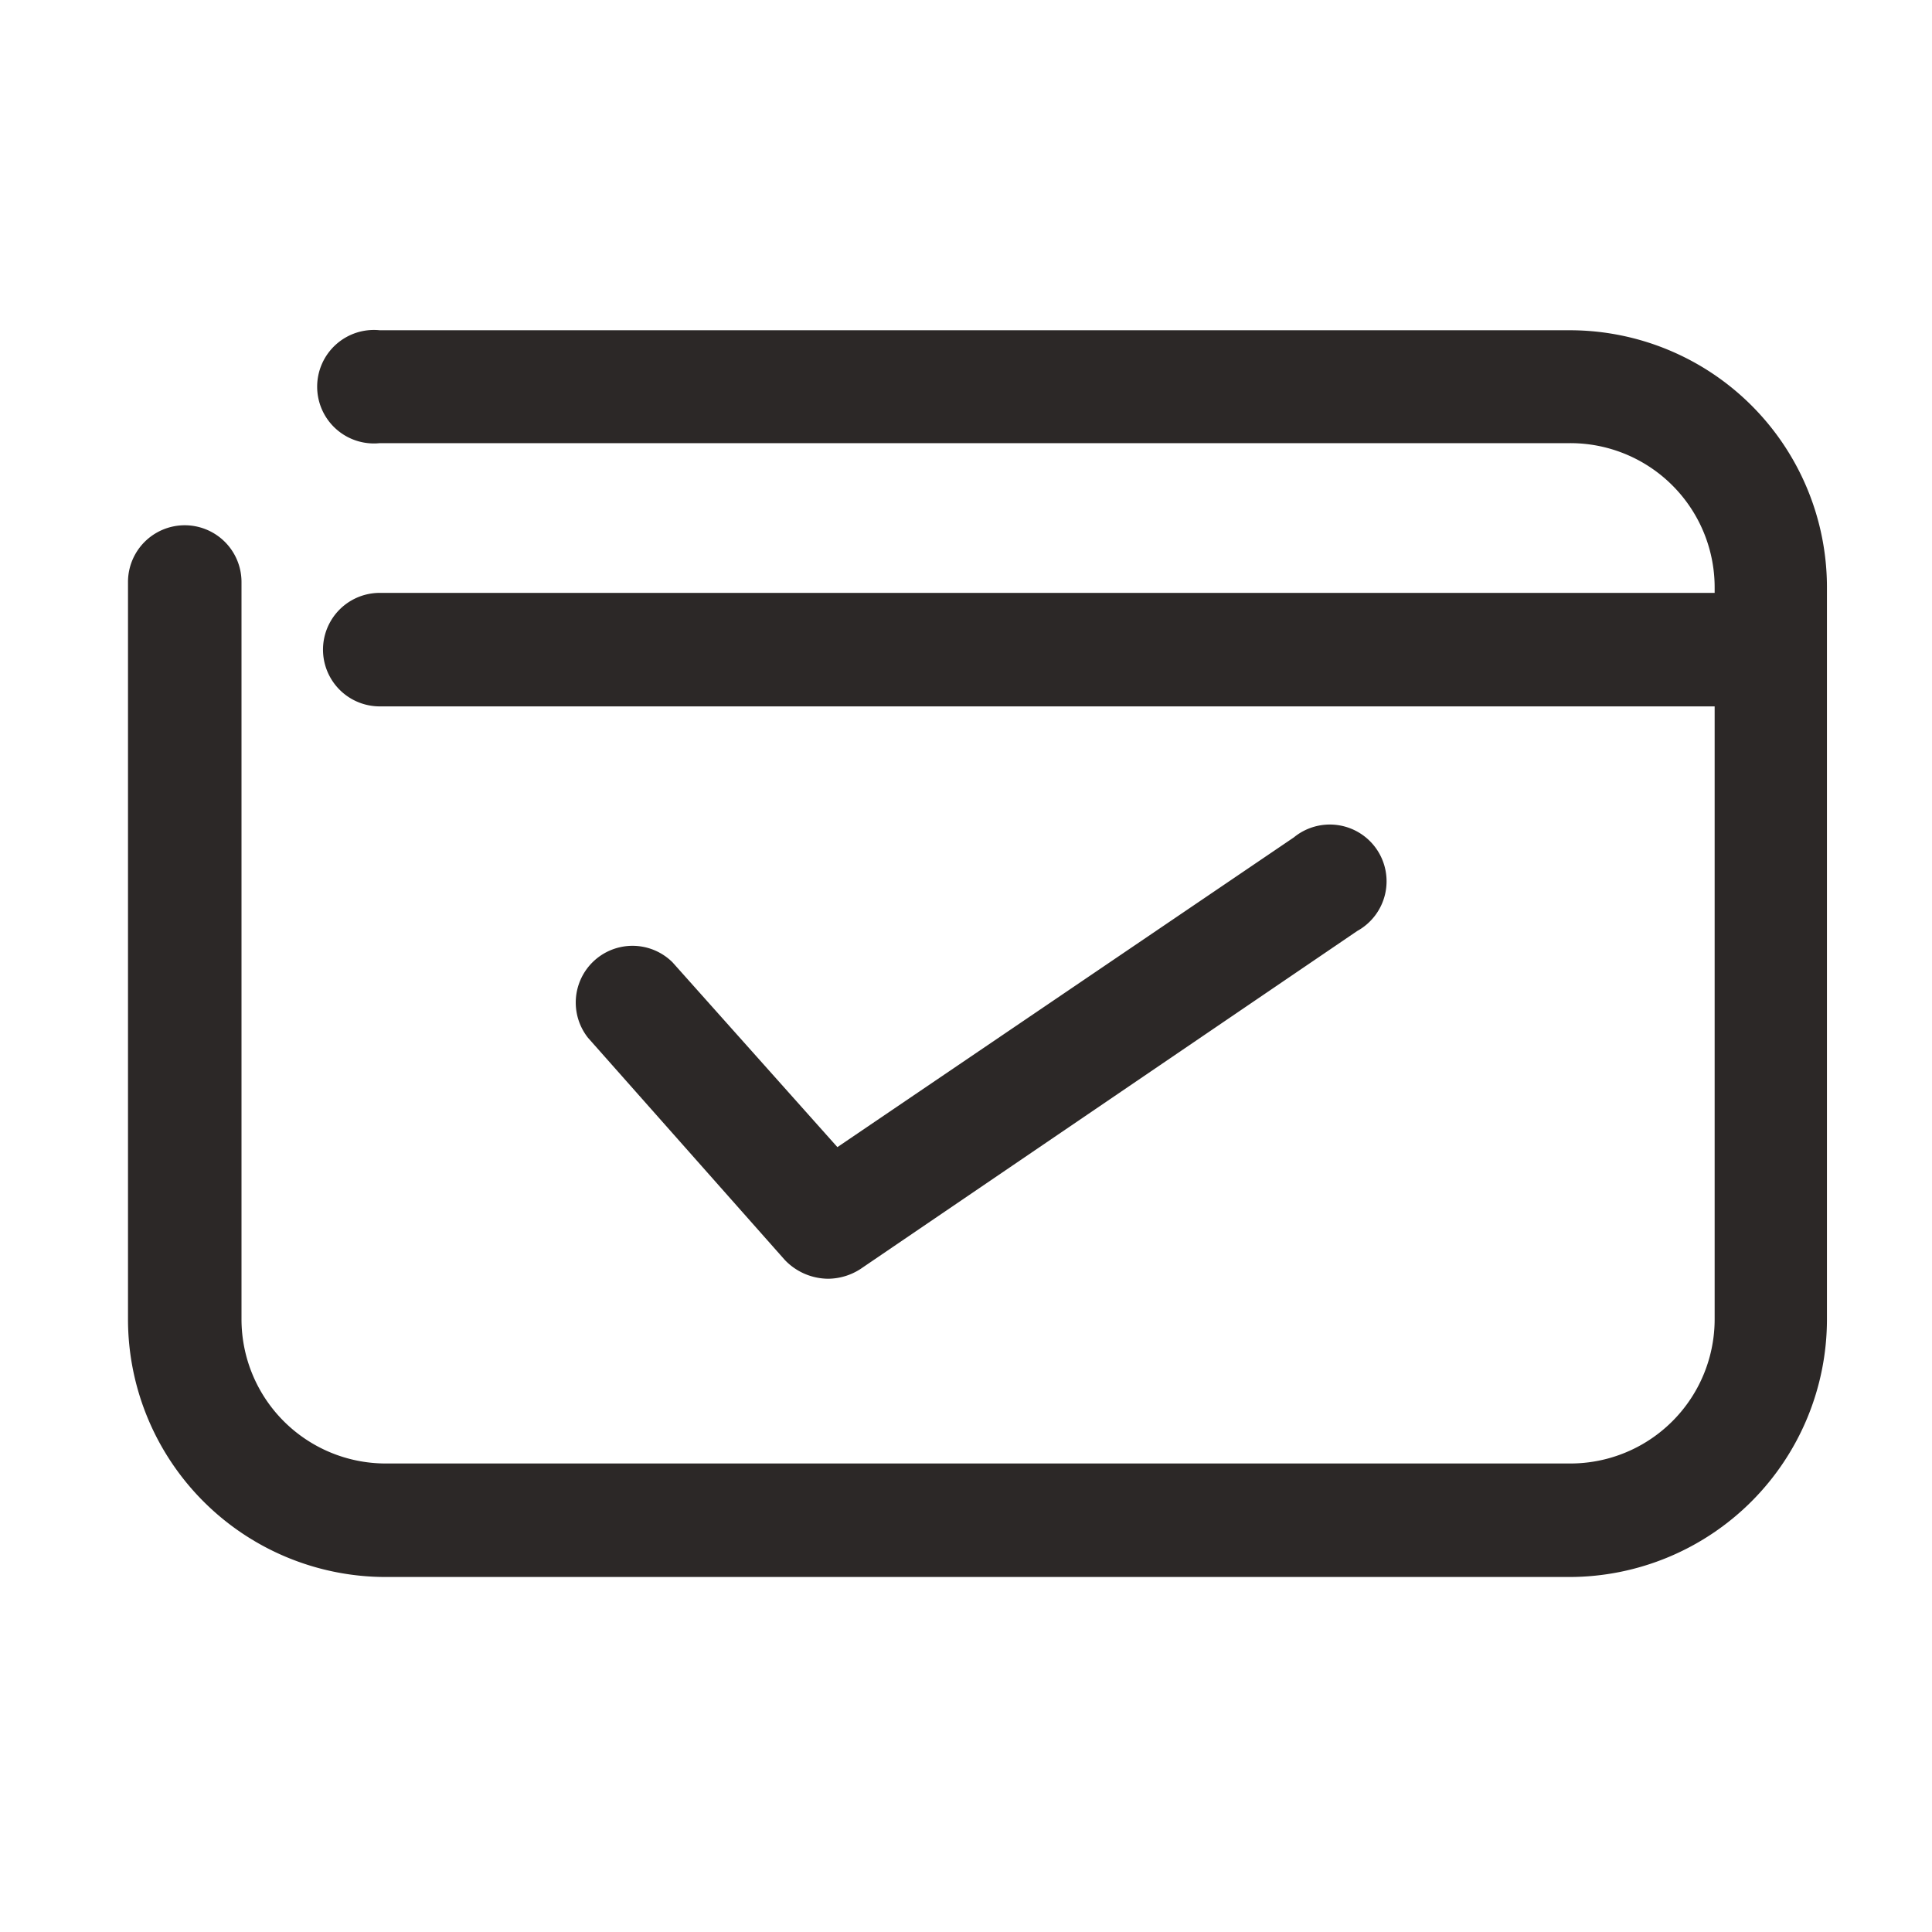 <?xml version="1.0" encoding="UTF-8"?> <svg xmlns="http://www.w3.org/2000/svg" id="Слой_1" data-name="Слой 1" viewBox="0 0 32 32"> <defs> <style>.cls-1{fill:#2c2827;}</style> </defs> <g id="Layer_1"> <path class="cls-1" d="M26,5.47H6.29a.94.94,0,1,0,0,1.87H26A2.39,2.39,0,0,1,28.4,9.73v.09H6.29a.94.94,0,0,0,0,1.88H28.4V21.85A2.39,2.39,0,0,1,26,24.24H6.38A2.39,2.39,0,0,1,4,21.85V9.64a.94.94,0,0,0-1.88,0V21.85a4.27,4.27,0,0,0,4.26,4.27H26a4.27,4.27,0,0,0,4.26-4.27V9.73A4.26,4.26,0,0,0,26,5.47ZM13.72,21.18a1,1,0,0,0,.53-.16l8.23-5.6a.94.94,0,1,0-1.05-1.55L13.87,19l-2.73-3.06a.94.94,0,0,0-1.4,1.25L13,20.87A1,1,0,0,0,13.72,21.18Z"></path> </g> </svg> 